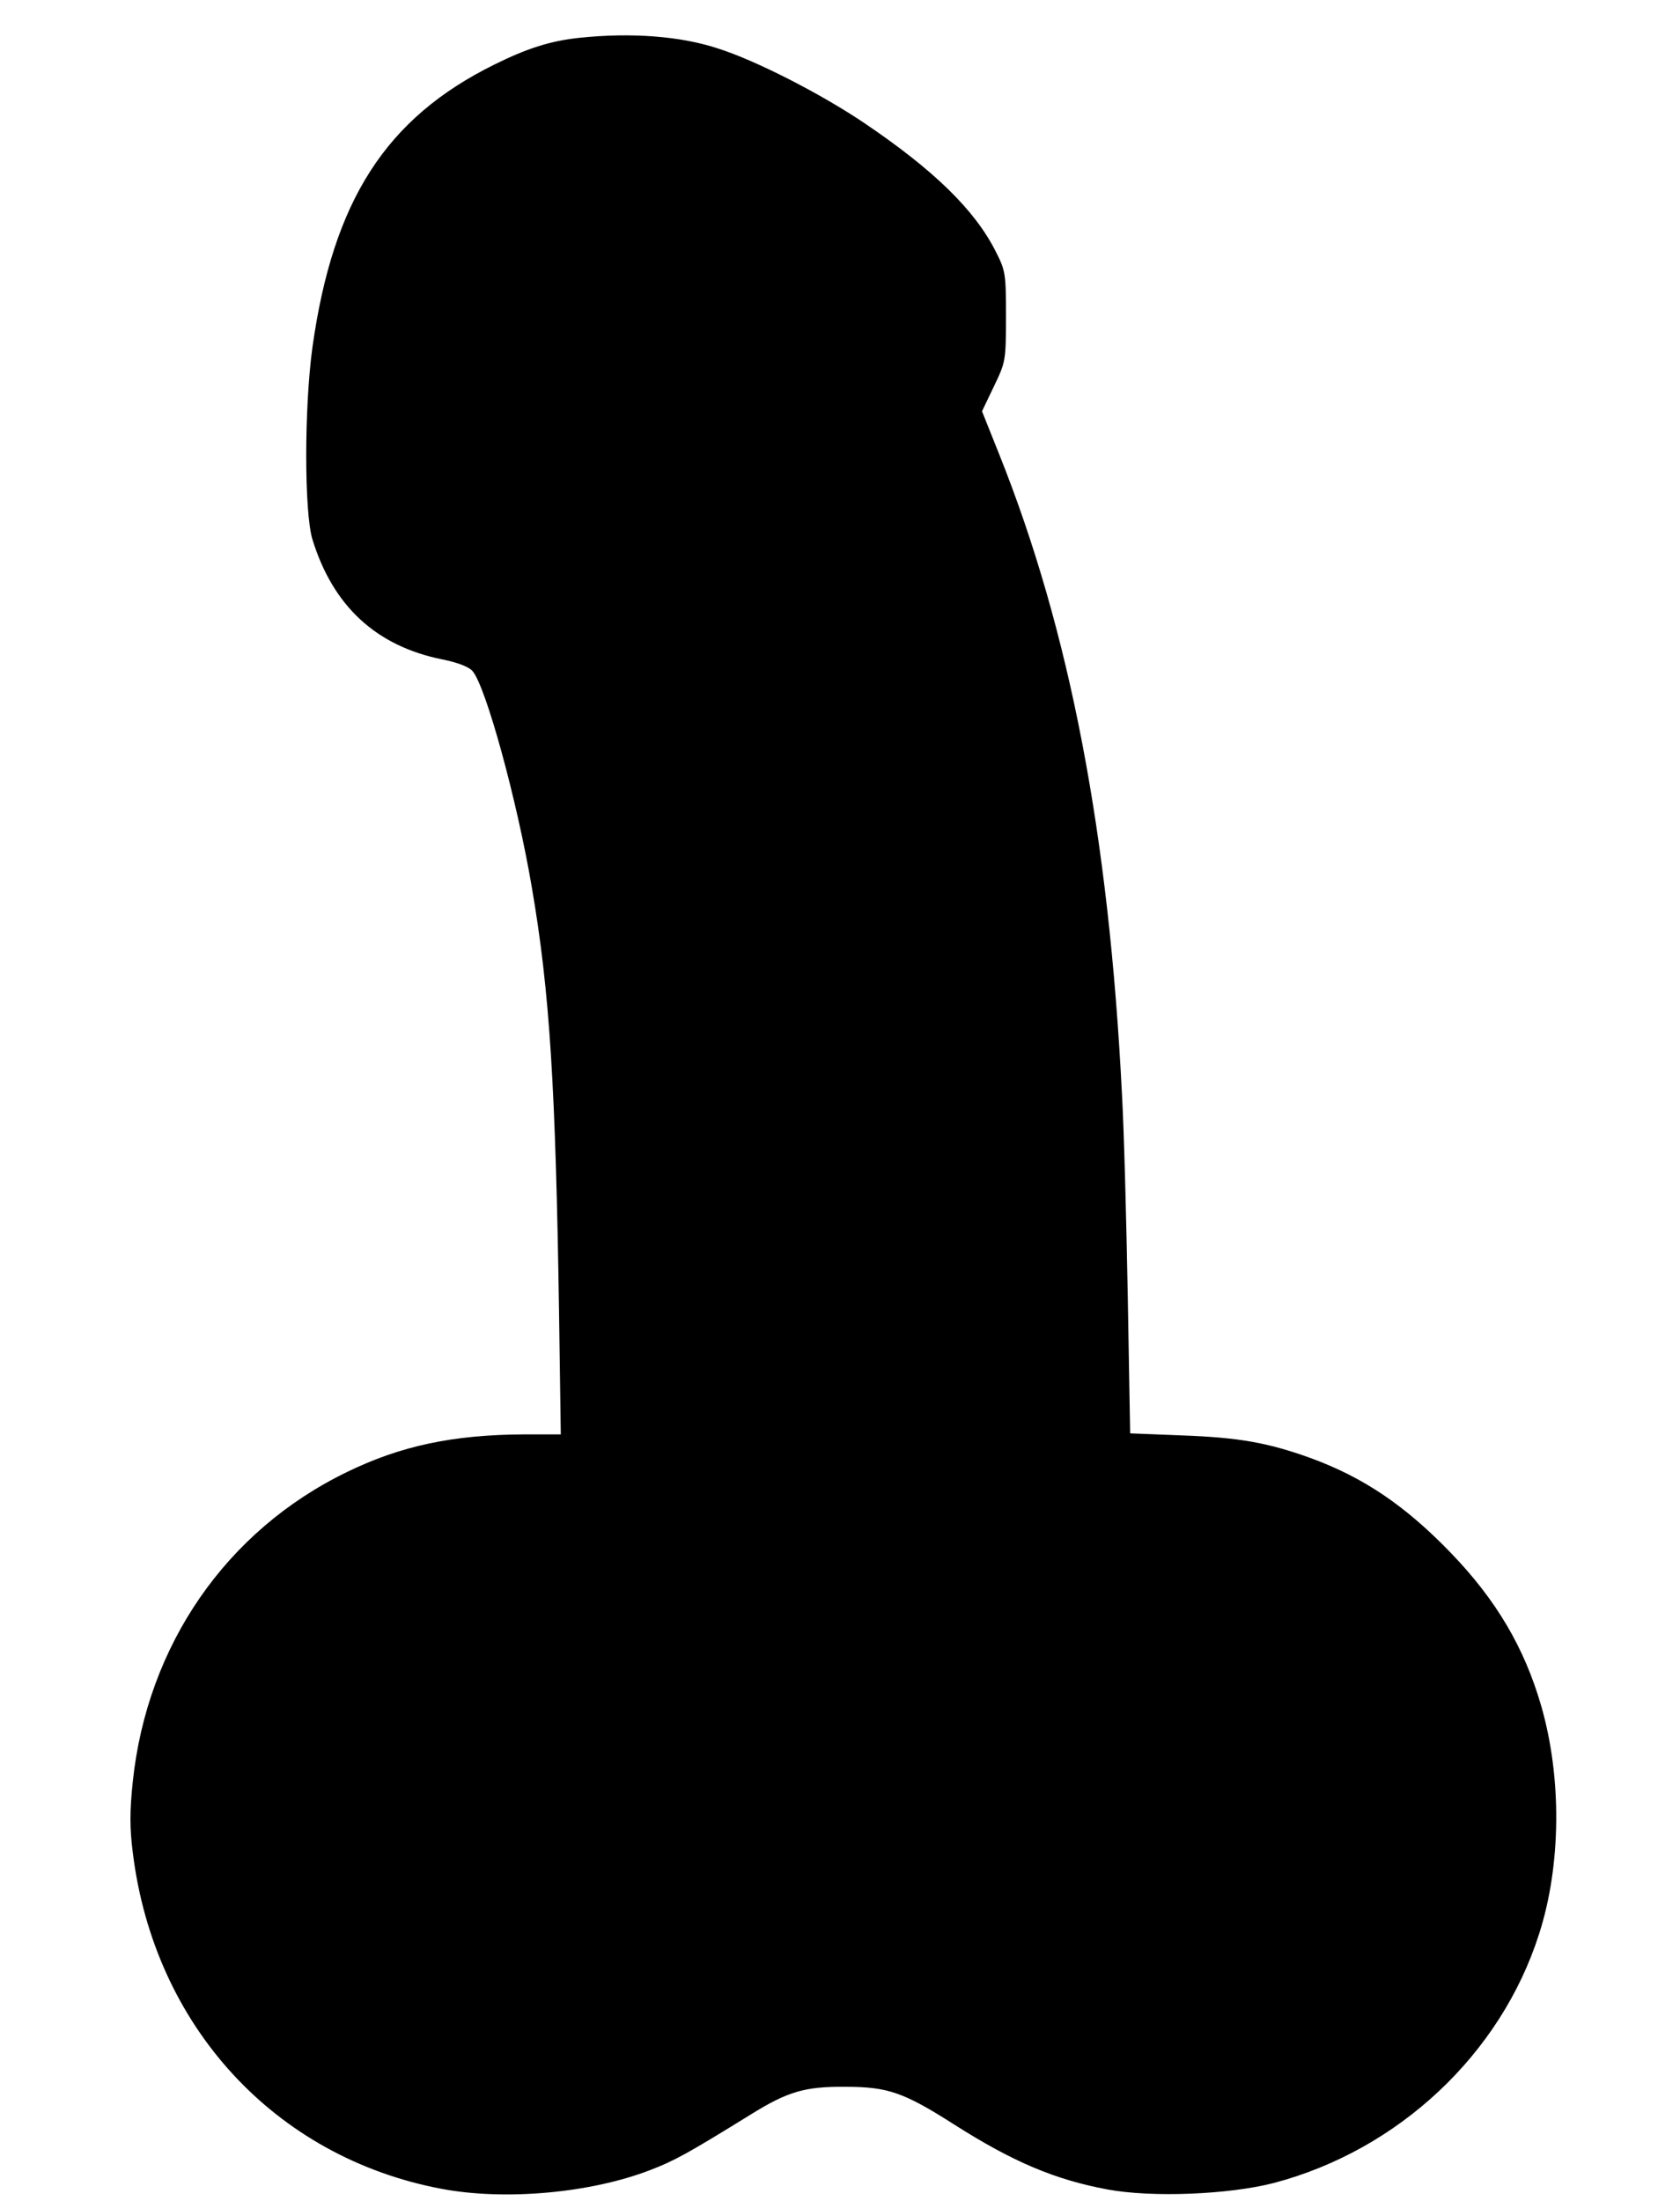 <?xml version="1.0" encoding="UTF-8" standalone="yes"?>
<svg version="1.0" xmlns="http://www.w3.org/2000/svg" width="368pt" height="482pt" viewBox="0 0 491 643" preserveAspectRatio="xMidYMid meet">
  <g transform="translate(0,643) scale(0.1,-0.1)" fill="#000000" stroke="none">
    <path d="M1693 6320 c-85 -9 -153 -31 -248 -78 -318 -157 -472 -398 -532 -827
-24 -176 -24 -480 0 -560 60 -195 186 -312 380 -351 45 -9 78 -22 88 -34 39
-45 130 -377 173 -630 53 -307 70 -586 80 -1252 l5 -348 -107 0 c-207 -1 -360
-33 -518 -110 -353 -171 -584 -506 -626 -905 -9 -86 -9 -135 0 -206 62 -507
415 -891 902 -983 185 -35 435 -13 611 55 70 27 107 47 293 162 108 67 158 82
276 81 125 0 171 -16 320 -111 170 -108 292 -160 447 -189 130 -24 354 -15
486 19 364 96 663 376 775 727 65 201 67 458 6 668 -49 169 -131 308 -263 445
-133 138 -255 221 -411 278 -125 45 -210 60 -376 66 l-151 6 -7 401 c-4 220
-11 487 -17 591 -38 756 -152 1352 -359 1869 l-50 125 35 73 c34 71 35 74 35
204 0 125 -1 133 -30 190 -61 121 -181 238 -384 375 -126 85 -317 183 -428
218 -109 36 -253 47 -405 31z"/>
  </g>
</svg>